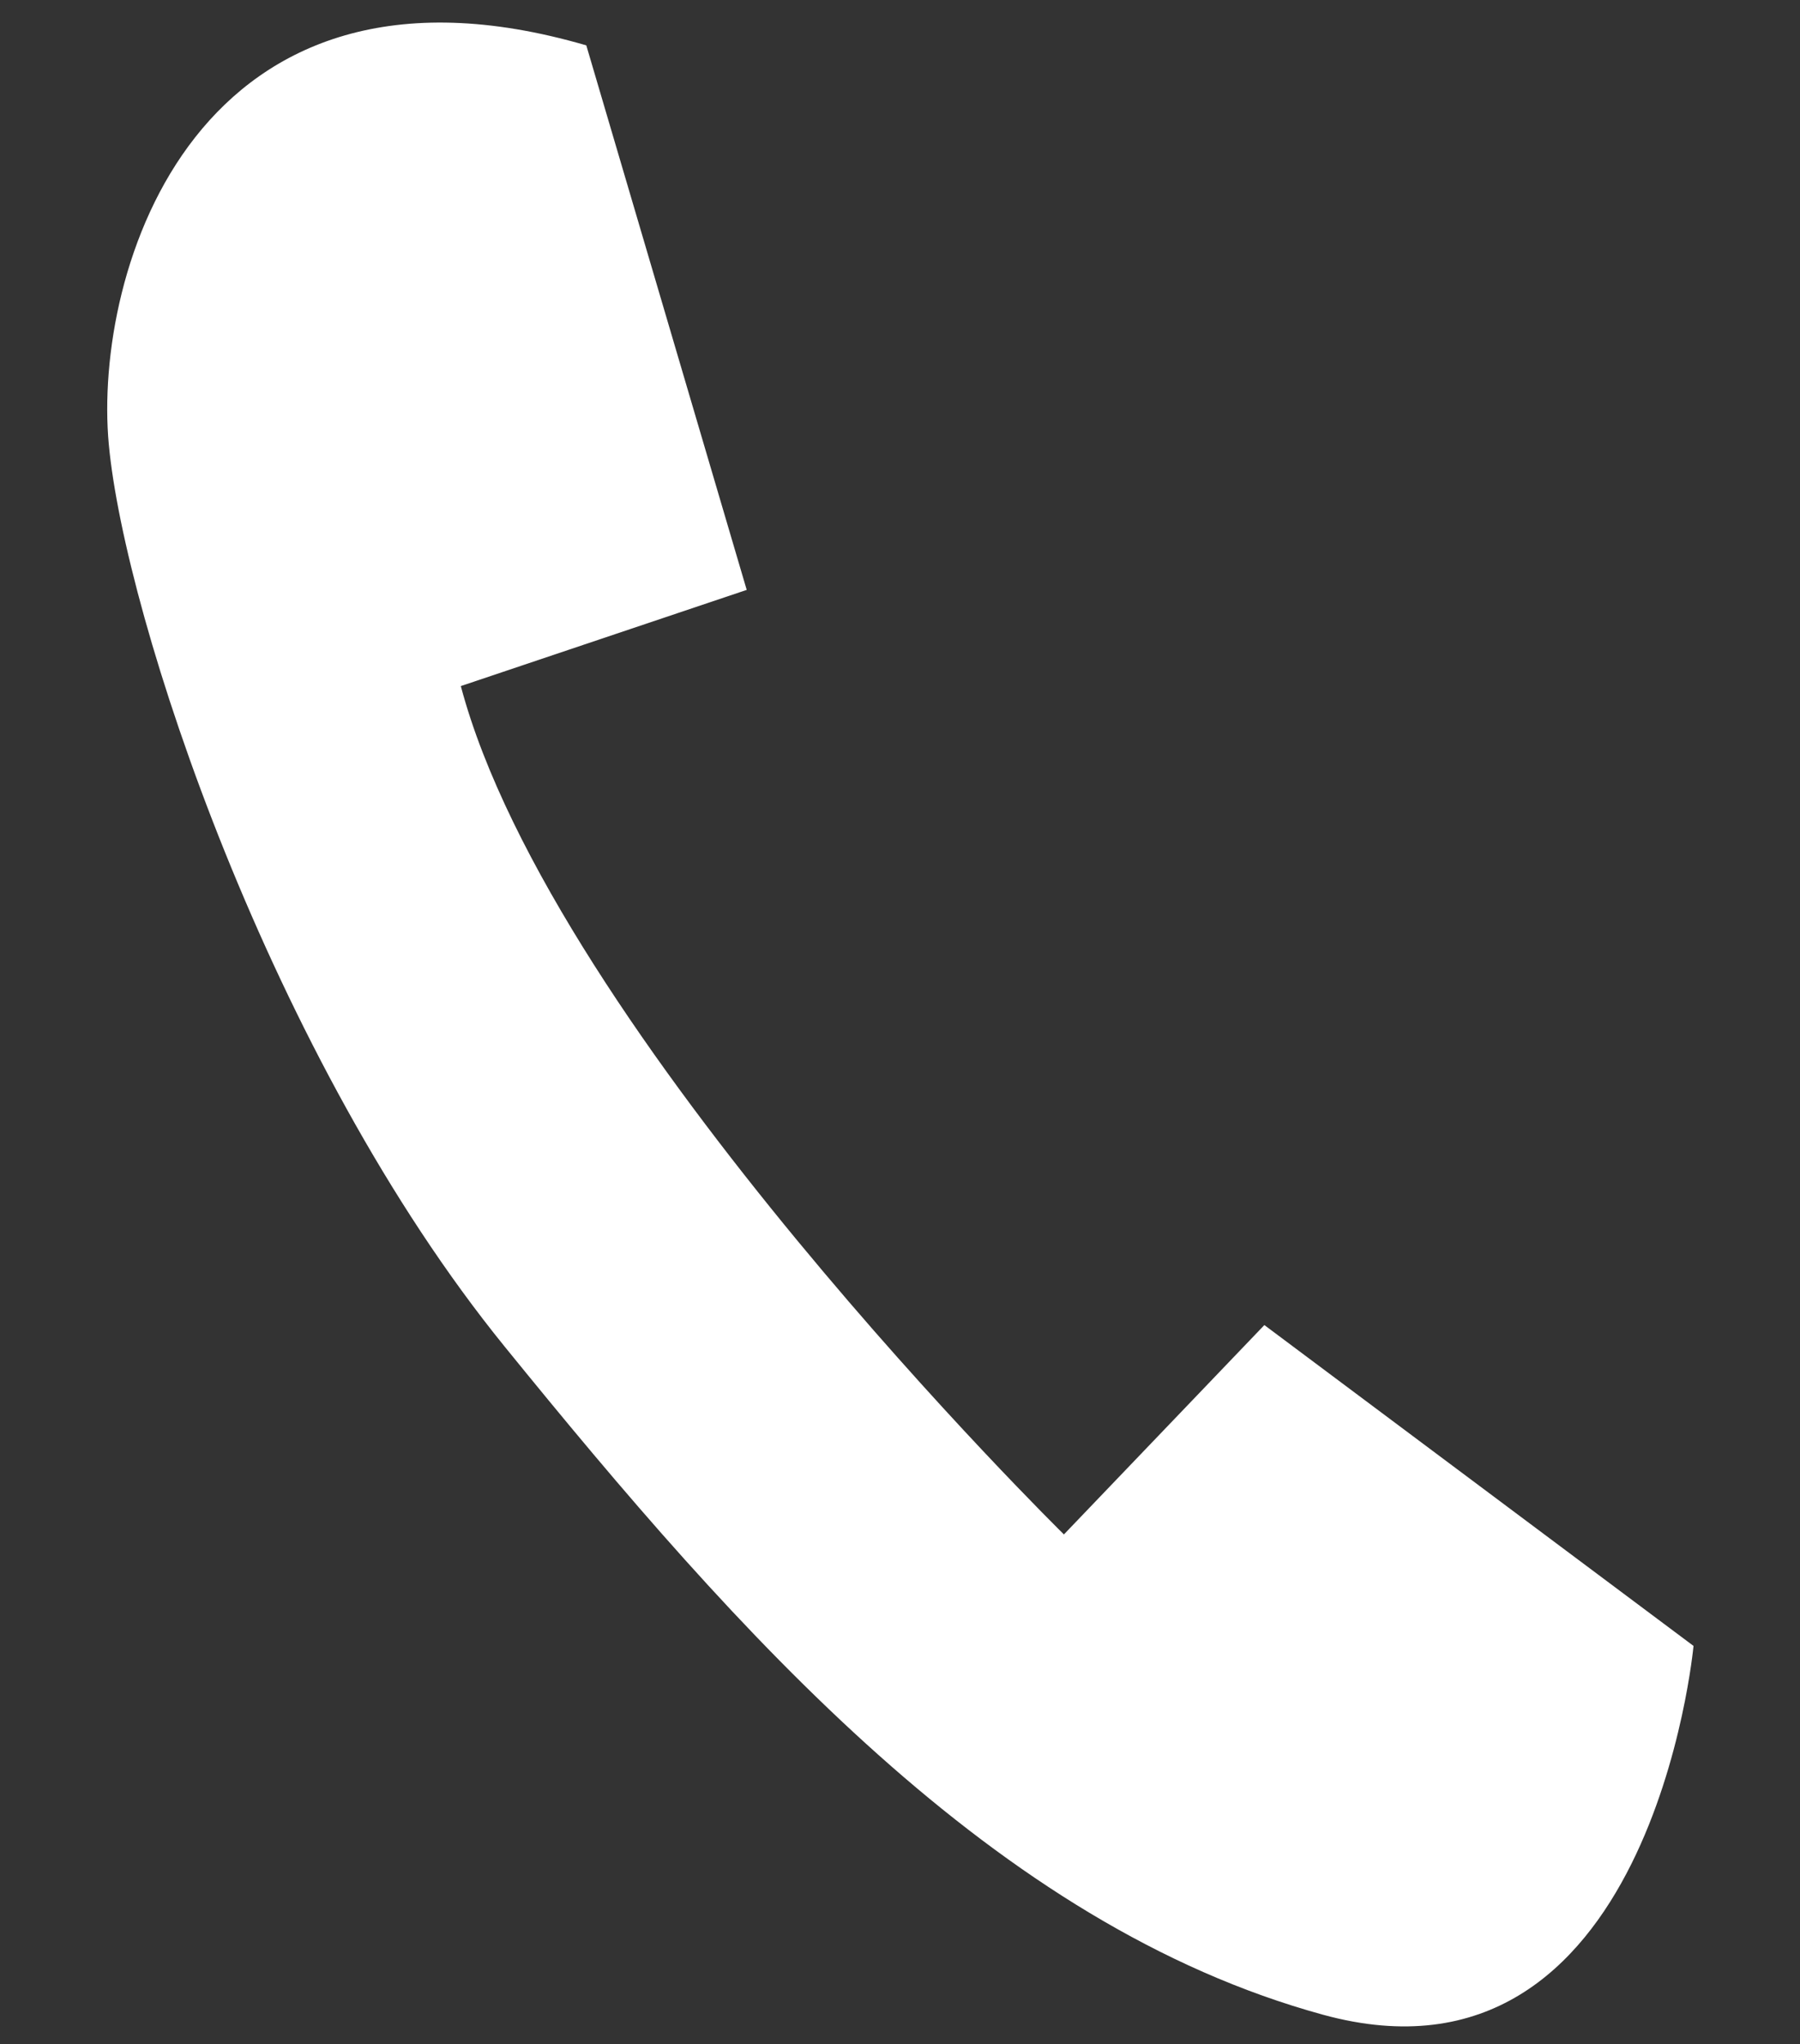 <svg xmlns="http://www.w3.org/2000/svg" width="39.494" height="44.85" viewBox="0 0 39.494 44.85">
  <rect x="0" y="0" width="39.494" height="44.85" fill="#333333" stroke="none"/>
  <path id="tel" d="M8.187,14.516c2.546,7.427,14.494,17.629,14.494,17.629l4.064-4.888,9.881,6.361s-.222,10.1-7.538,8.638S15.712,34.834,10.156,28.892.727,13.521.112,9.758,1.237-1.589,9.947.3l4.345,11.667L8.187,14.509Z" transform="matrix(0.998, 0.07, -0.07, 0.998, 2.958, 0)" fill="#fff"/>
</svg>
